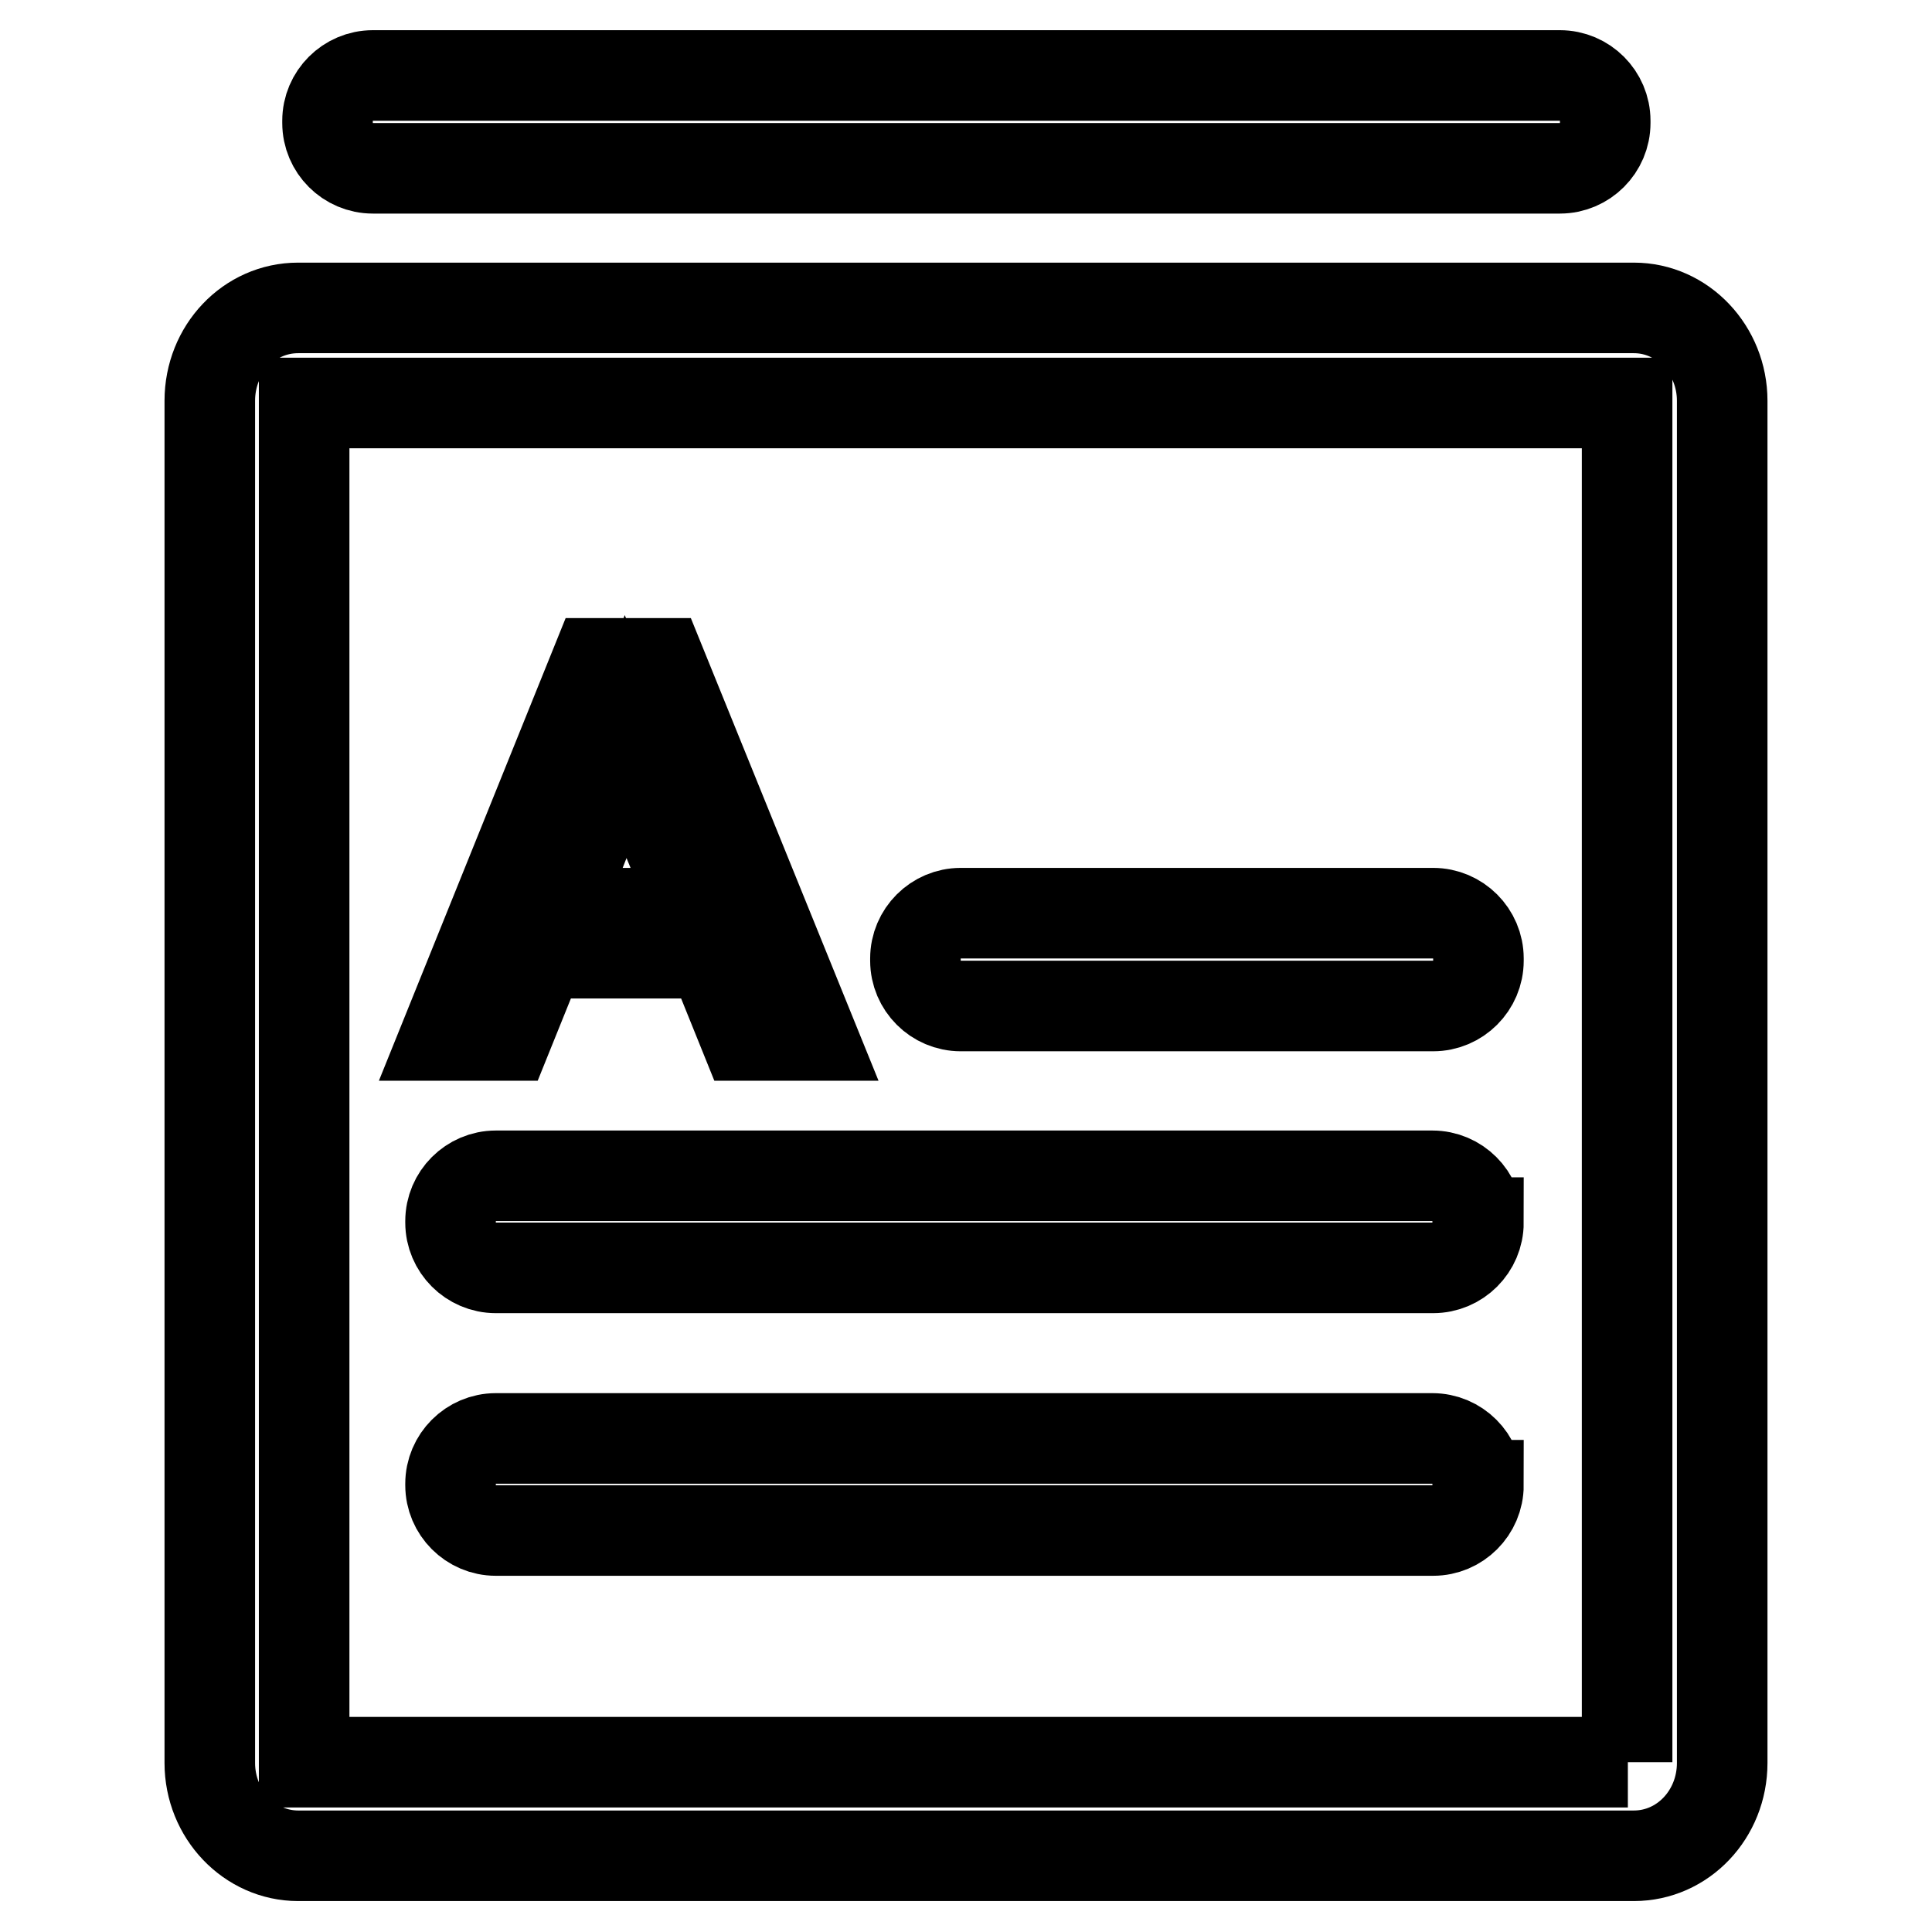 <?xml version="1.0" encoding="utf-8"?>
<!-- Svg Vector Icons : http://www.onlinewebfonts.com/icon -->
<!DOCTYPE svg PUBLIC "-//W3C//DTD SVG 1.1//EN" "http://www.w3.org/Graphics/SVG/1.1/DTD/svg11.dtd">
<svg version="1.1" xmlns="http://www.w3.org/2000/svg" xmlns:xlink="http://www.w3.org/1999/xlink" x="0px" y="0px" viewBox="0 0 256 256" enable-background="new 0 0 256 256" xml:space="preserve">
<g> <path stroke-width="12" fill-opacity="0" stroke="#000000"  d="M71.6,126.3h22.7l4.4,10.9h8.8l-20-49.3h-8.5l-19.9,49.3h8.1L71.6,126.3z M82.9,97.6l9.6,23.4H73.7 L82.9,97.6z M216.5,40.8h-177c-6.5,0-11.7,5.5-11.7,12.3v180.5c0,6.8,5.3,12.3,11.7,12.3h177c6.5,0,11.7-5.5,11.7-12.3V53.1 C228.2,46.4,223,40.8,216.5,40.8z M215.7,233.5H40.3V53.4h175.3V233.5z M212.7,16.3c0,3.3-2.7,6-6,6H49.4c-3.3,0-6-2.7-6-6V16 c0-3.3,2.7-6,6-6h157.3c3.3,0,6,2.7,6,6V16.3z M195.9,127.3c0,3.3-2.7,6-6,6h-62.6c-3.3,0-6-2.7-6-6V127c0-3.3,2.7-6,6-6h62.6 c3.3,0,6,2.7,6,6V127.3z M195.9,162c0,3.3-2.7,6-6,6H65.7c-3.3,0-6-2.7-6-6v-0.2c0-3.3,2.7-6,6-6h124.1c3.3,0,6,2.7,6,6V162z  M195.9,196.8c0,3.3-2.7,6-6,6H65.7c-3.3,0-6-2.7-6-6v-0.2c0-3.3,2.7-6,6-6h124.1c3.3,0,6,2.7,6,6V196.8z"/></g>
</svg>